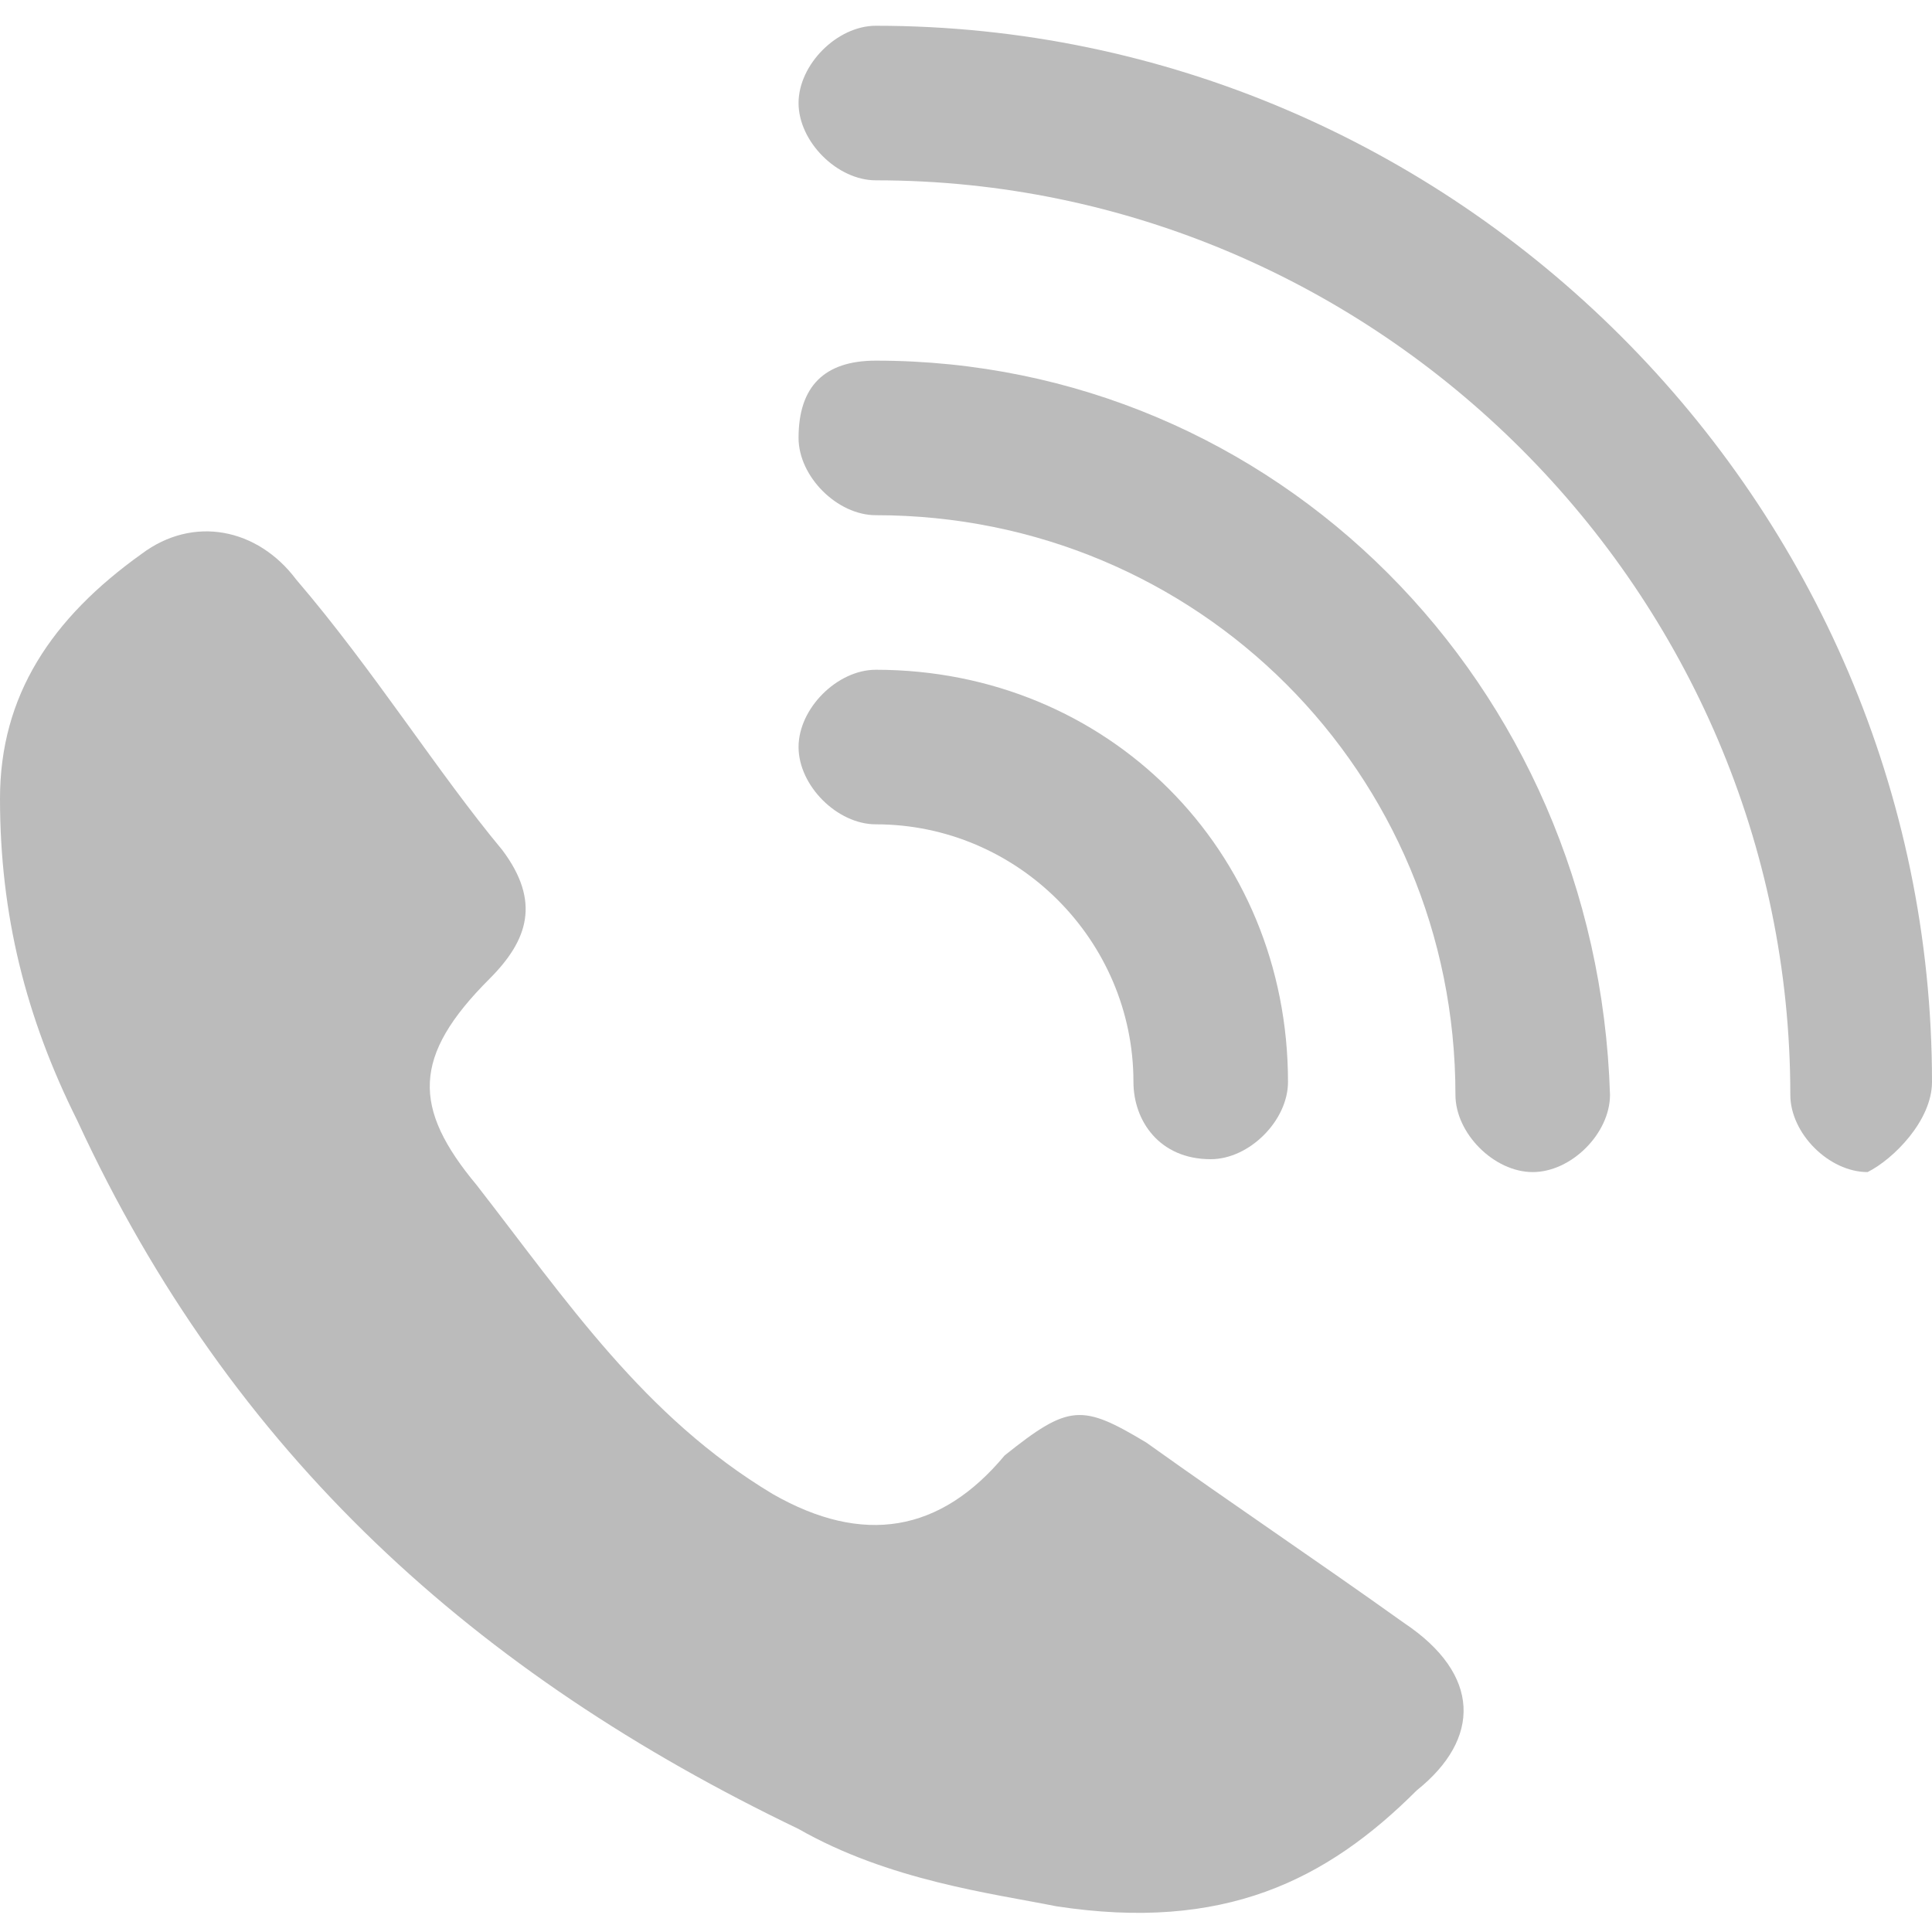 <?xml version="1.0" encoding="utf-8"?>
<!-- Generator: Adobe Illustrator 25.0.1, SVG Export Plug-In . SVG Version: 6.00 Build 0)  -->
<svg version="1.1" id="Layer_1" xmlns="http://www.w3.org/2000/svg" xmlns:xlink="http://www.w3.org/1999/xlink" x="0px" y="0px"
	 viewBox="0 0 15 15" style="enable-background:new 0 0 15 15;" xml:space="preserve">
<style type="text/css">
	.st0{fill:#BBBBBB;}
</style>
<g>
	<path class="st0" d="M10.9,12.6c-0.7-0.5-1.3-0.9-2-1.4c-0.5-0.3-0.6-0.3-1.1,0.1C7.3,11.9,6.7,12,6,11.6C5,11,4.4,10.1,3.7,9.2
		c-0.5-0.6-0.5-1,0.1-1.6c0.3-0.3,0.4-0.6,0.1-1C3.4,6,2.9,5.2,2.3,4.5C2,4.1,1.5,4,1.1,4.3C0.4,4.8,0,5.4,0,6.2
		c0,0.9,0.2,1.7,0.6,2.5c1.2,2.6,3.1,4.3,5.6,5.5c0.7,0.4,1.5,0.5,2,0.6c1.3,0.2,2.1-0.2,2.8-0.9C11.5,13.5,11.5,13,10.9,12.6z"/>
	<path class="st0" d="M8.8,8.4C8.8,8.7,9,9,9.4,9C9.7,9,10,8.7,10,8.4c0-1.8-1.4-3.2-3.2-3.2c-0.3,0-0.6,0.3-0.6,0.6
		c0,0.3,0.3,0.6,0.6,0.6C7.9,6.4,8.8,7.3,8.8,8.4z"/>
	<path class="st0" d="M6.8,2.8C6.4,2.8,6.2,3,6.2,3.4c0,0.3,0.3,0.6,0.6,0.6c2.5,0,4.5,2,4.5,4.5c0,0.3,0.3,0.6,0.6,0.6
		c0.3,0,0.6-0.3,0.6-0.6C12.4,5.3,9.9,2.8,6.8,2.8z"/>
	<path class="st0" d="M6.8,0.2c-0.3,0-0.6,0.3-0.6,0.6c0,0.3,0.3,0.6,0.6,0.6c3.9,0,7.1,3.2,7.1,7.1c0,0.3,0.3,0.6,0.6,0.6
		C14.7,9,15,8.7,15,8.4C15,3.9,11.3,0.2,6.8,0.2z"/>
</g>
</svg>
